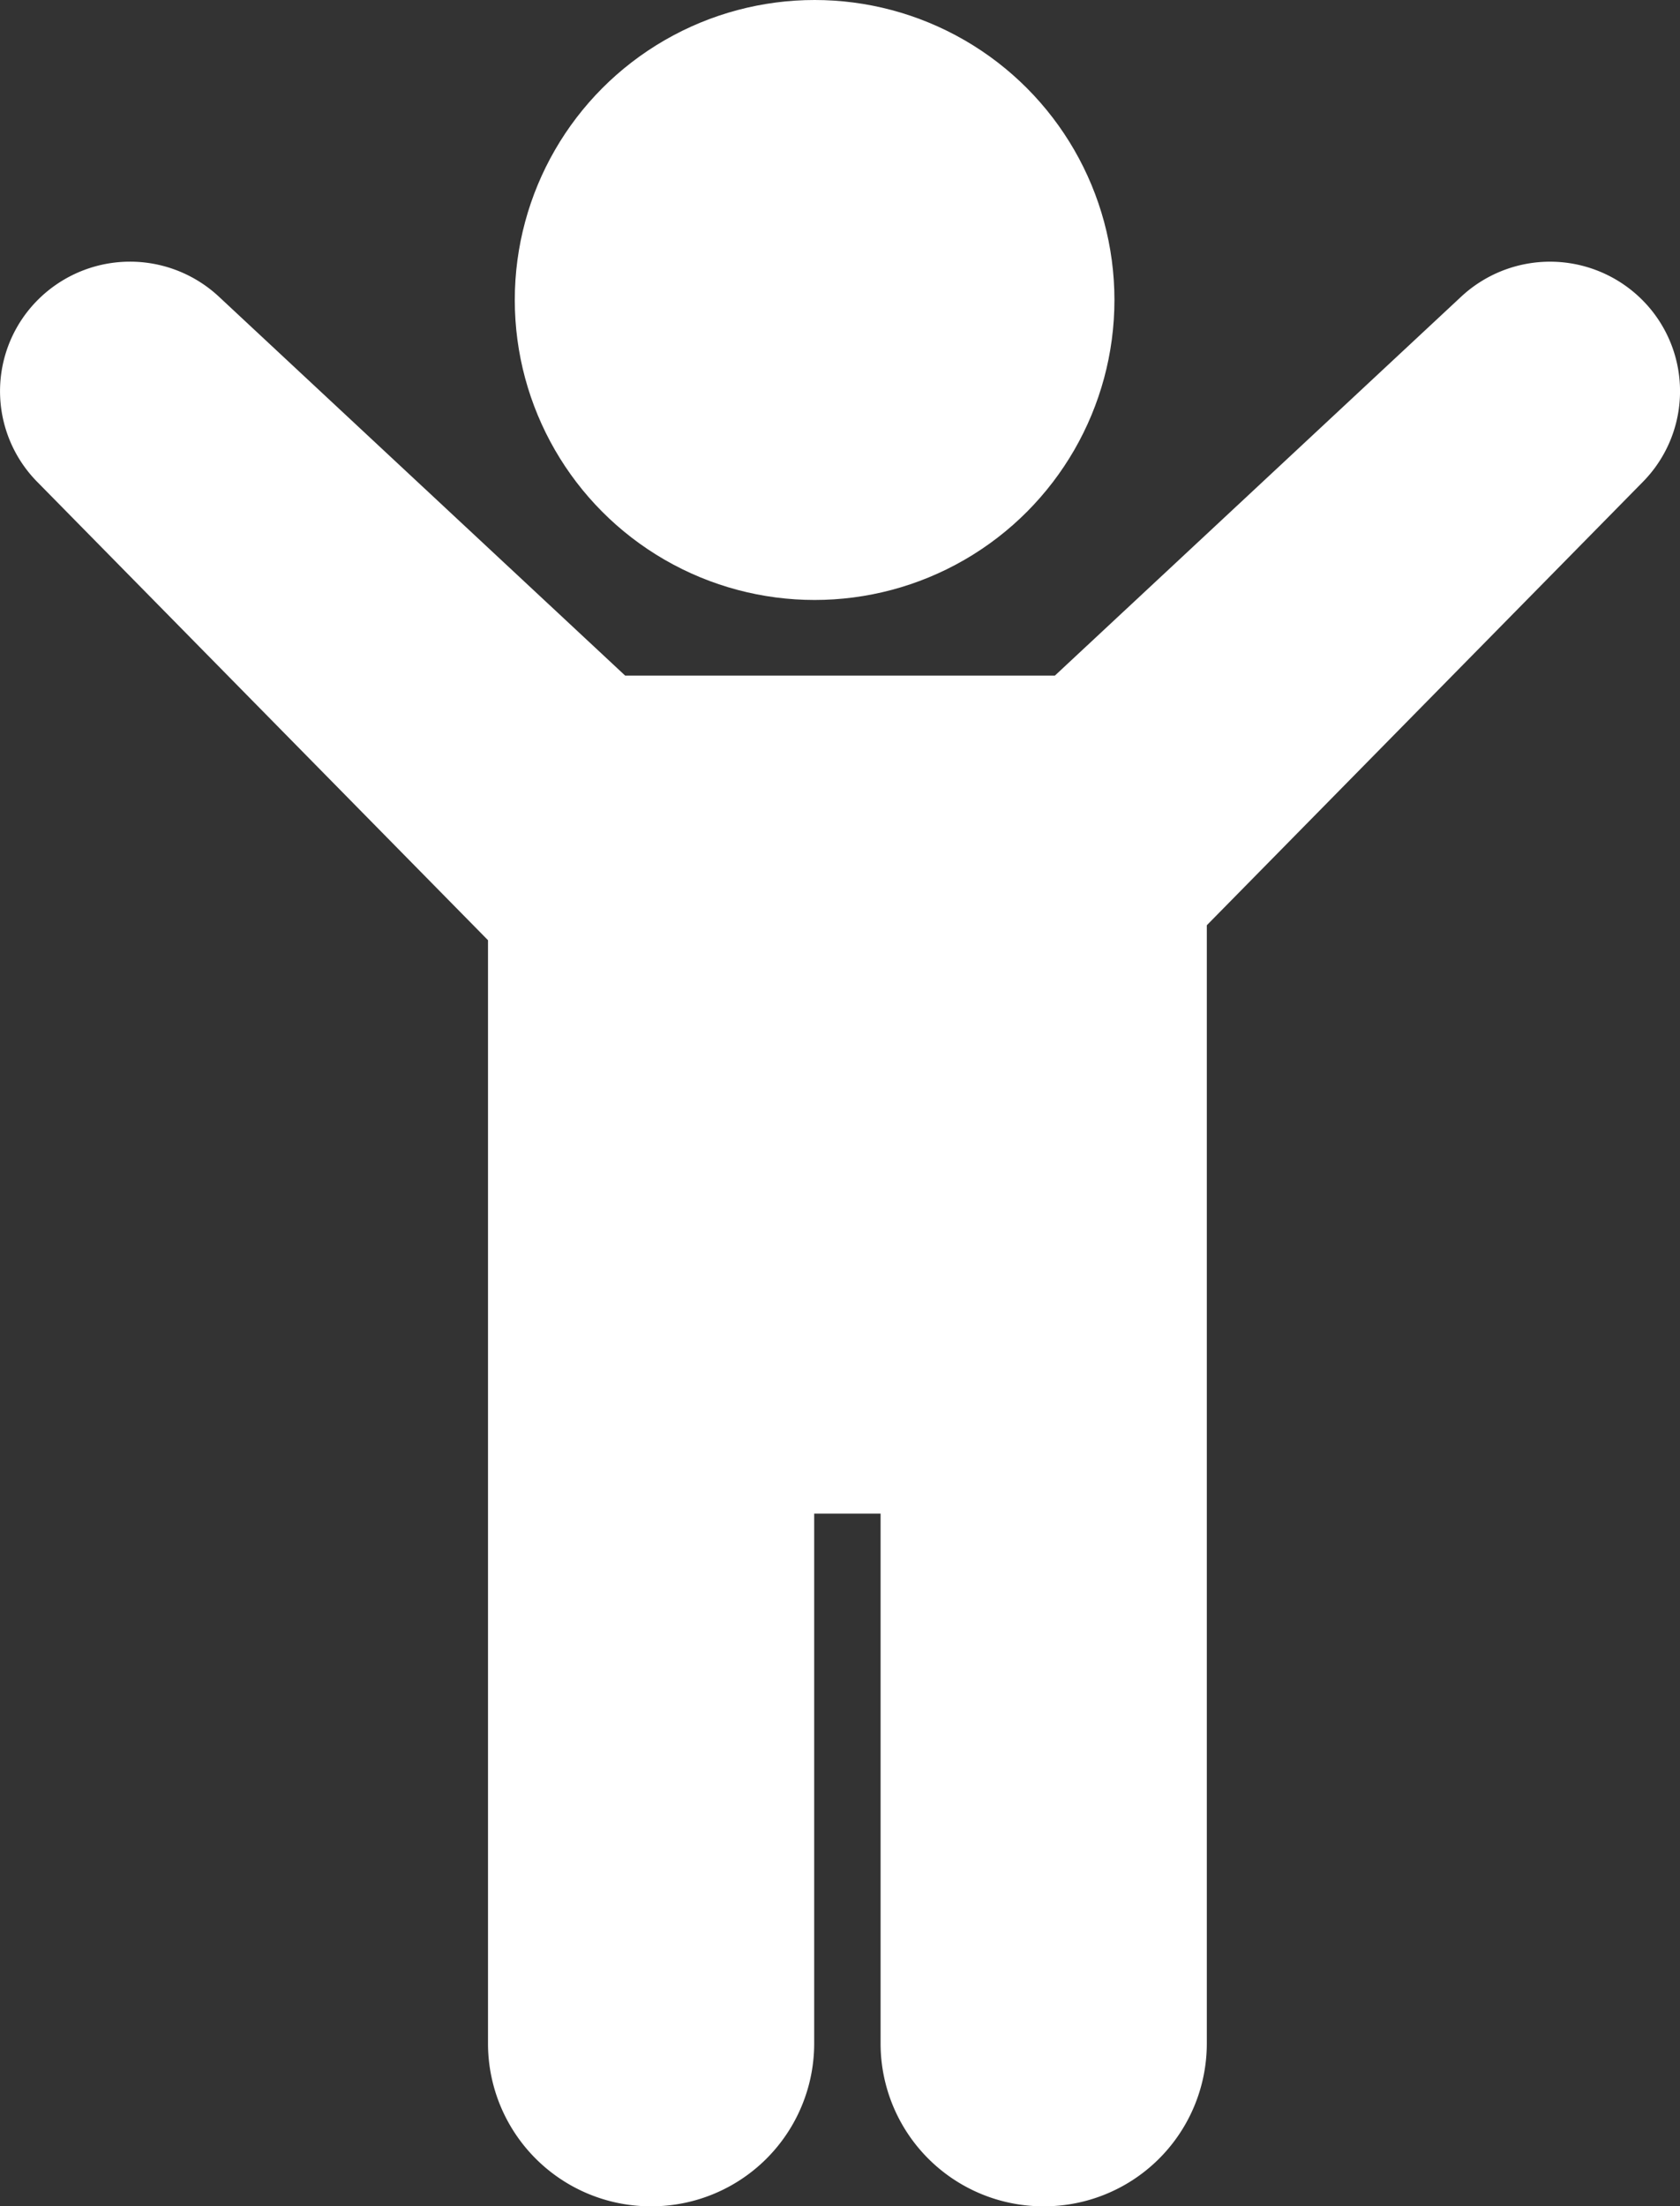 <svg xmlns="http://www.w3.org/2000/svg" width="35.827" height="47.026" viewBox="0 0 35.827 47.026">
  <rect x="0" y="0" width="35.827" height="47.026" fill="#333333" stroke="none"/>
  <g id="kid" transform="translate(-827.786 -46.606)">
    <path id="Path_66" data-name="Path 66" d="M863,58.43a2.78,2.78,0,0,0-4.053-.283l-8.665,8.077h-9.164l-8.664-8.077a2.78,2.78,0,0,0-4.054.283,2.752,2.752,0,0,0,.179,3.664l9.614,9.77V95.386a3.471,3.471,0,0,0,3.478,3.464h0a3.471,3.471,0,0,0,3.478-3.464v-11.3h1.416v11.3a3.471,3.471,0,0,0,3.479,3.464h0a3.471,3.471,0,0,0,3.478-3.464V71.545l9.3-9.451A2.752,2.752,0,0,0,863,58.43Z" transform="translate(0 -5.218)" fill="#fff"/>
    <circle id="Ellipse_6" data-name="Ellipse 6" cx="6.394" cy="6.394" r="6.394" transform="translate(838.764 46.606)" fill="#fff"/>
  </g>
</svg>
